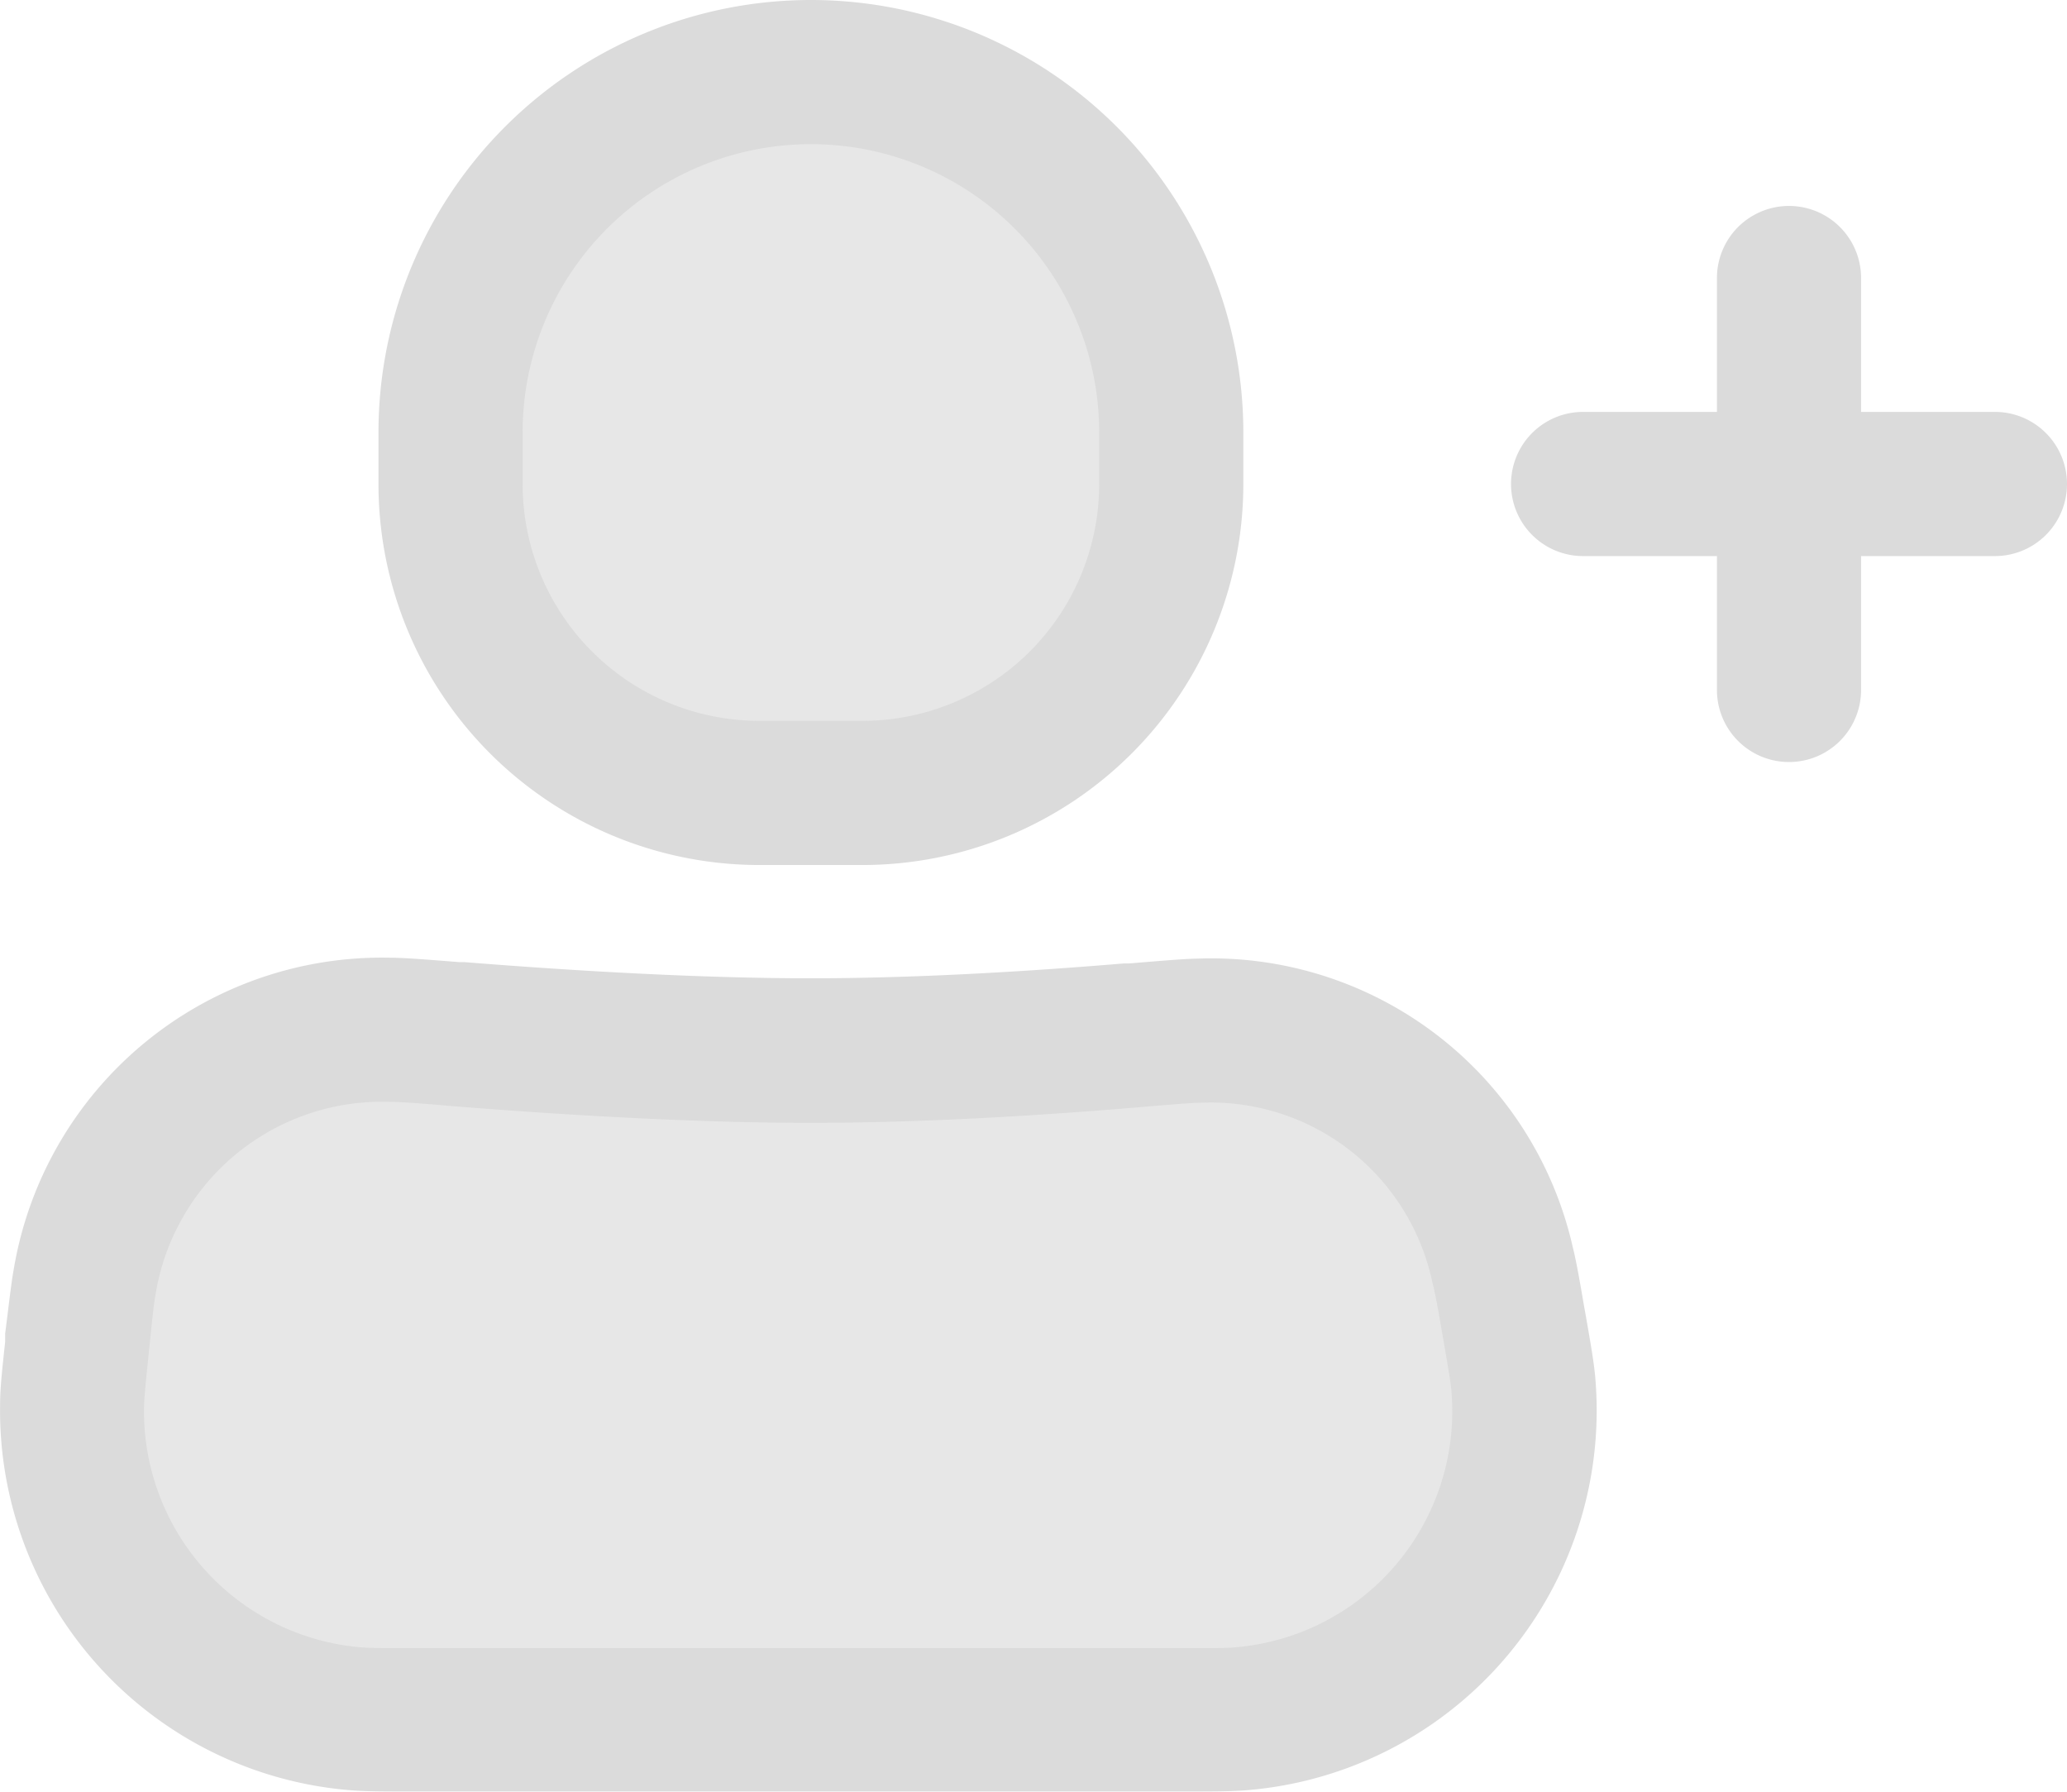 <svg id="Add_User" data-name="Add User" xmlns="http://www.w3.org/2000/svg" width="20.076" height="17.4" viewBox="0 0 20.076 17.4">
  <path id="Path_18" data-name="Path 18" d="M2.374,17.363c.034-.326.05-.49.071-.6A2.926,2.926,0,0,1,5.4,14.3c.116,0,.3.015.68.045,1.113.089,2.341.16,3.417.16,1.022,0,2.117-.064,3.1-.146.375-.031.563-.047.669-.049a2.9,2.9,0,0,1,2.95,2.276c.026.1.053.257.107.567s.08.458.091.583a3,3,0,0,1-2.739,3.259c-.124.01-.28.01-.59.01H5.656c-.3,0-.457,0-.582-.01a3,3,0,0,1-2.749-3.046C2.327,17.818,2.343,17.666,2.374,17.363Z" transform="translate(-1.624 -4.3)" fill="#c4c4c4" opacity="0.4"/>
  <path id="Path_19" data-name="Path 19" d="M6,6.5a3.5,3.5,0,0,1,7,0V7a3,3,0,0,1-3,3H9A3,3,0,0,1,6,7Z" transform="translate(-1.624 -2.3)" fill="#c4c4c4" opacity="0.4"/>
  <path id="Path_20" data-name="Path 20" d="M5.4,15a2.227,2.227,0,0,0-2.268,1.889c-.015.08-.028.208-.063.55-.033.318-.044.433-.046.522a2.3,2.3,0,0,0,2.108,2.336c.088.007.2.008.524.008h7.433c.325,0,.444,0,.532-.008a2.3,2.3,0,0,0,2.1-2.5c-.008-.088-.028-.2-.084-.525s-.079-.446-.1-.518a2.2,2.2,0,0,0-2.261-1.745c-.074,0-.227.013-.62.046-.995.083-2.111.149-3.159.149-1.1,0-2.352-.073-3.473-.162C5.633,15.007,5.483,15,5.4,15ZM1.756,16.634A3.626,3.626,0,0,1,5.4,13.6c.144,0,.355.017.684.043l.05,0c1.1.088,2.312.157,3.362.157,1,0,2.069-.063,3.043-.144l.051,0c.328-.027.536-.045.667-.047A3.6,3.6,0,0,1,16.9,16.412c.032.127.063.3.11.575l.014.077c.047.27.079.449.093.6a3.7,3.7,0,0,1-3.378,4.02c-.154.013-.336.013-.61.013H5.619c-.27,0-.449,0-.6-.013A3.7,3.7,0,0,1,1.625,17.93c0-.155.021-.334.049-.6l0-.037,0-.042C1.711,16.963,1.731,16.775,1.756,16.634Z" transform="translate(-1.624 -4.3)" fill="#dbdbdb" fill-rule="evenodd"/>
  <path id="Path_21" data-name="Path 21" d="M21.7,7a.7.7,0,0,1-.7.7H17a.7.7,0,1,1,0-1.4h4A.7.7,0,0,1,21.7,7Z" transform="translate(-1.624 -2.3)" fill="#dbdbdb" fill-rule="evenodd"/>
  <path id="Path_22" data-name="Path 22" d="M18.3,9V5a.7.7,0,0,1,1.4,0V9a.7.7,0,0,1-1.4,0Z" transform="translate(-1.624 -2.3)" fill="#dbdbdb" fill-rule="evenodd"/>
  <path id="Path_23" data-name="Path 23" d="M5.3,6.5a4.2,4.2,0,1,1,8.4,0V7A3.7,3.7,0,0,1,10,10.7H9A3.7,3.7,0,0,1,5.3,7ZM9.5,3.7A2.8,2.8,0,0,0,6.7,6.5V7A2.3,2.3,0,0,0,9,9.3h1A2.3,2.3,0,0,0,12.3,7V6.5A2.8,2.8,0,0,0,9.5,3.7Z" transform="translate(-1.624 -2.3)" fill="#dbdbdb" fill-rule="evenodd"/>
</svg>
